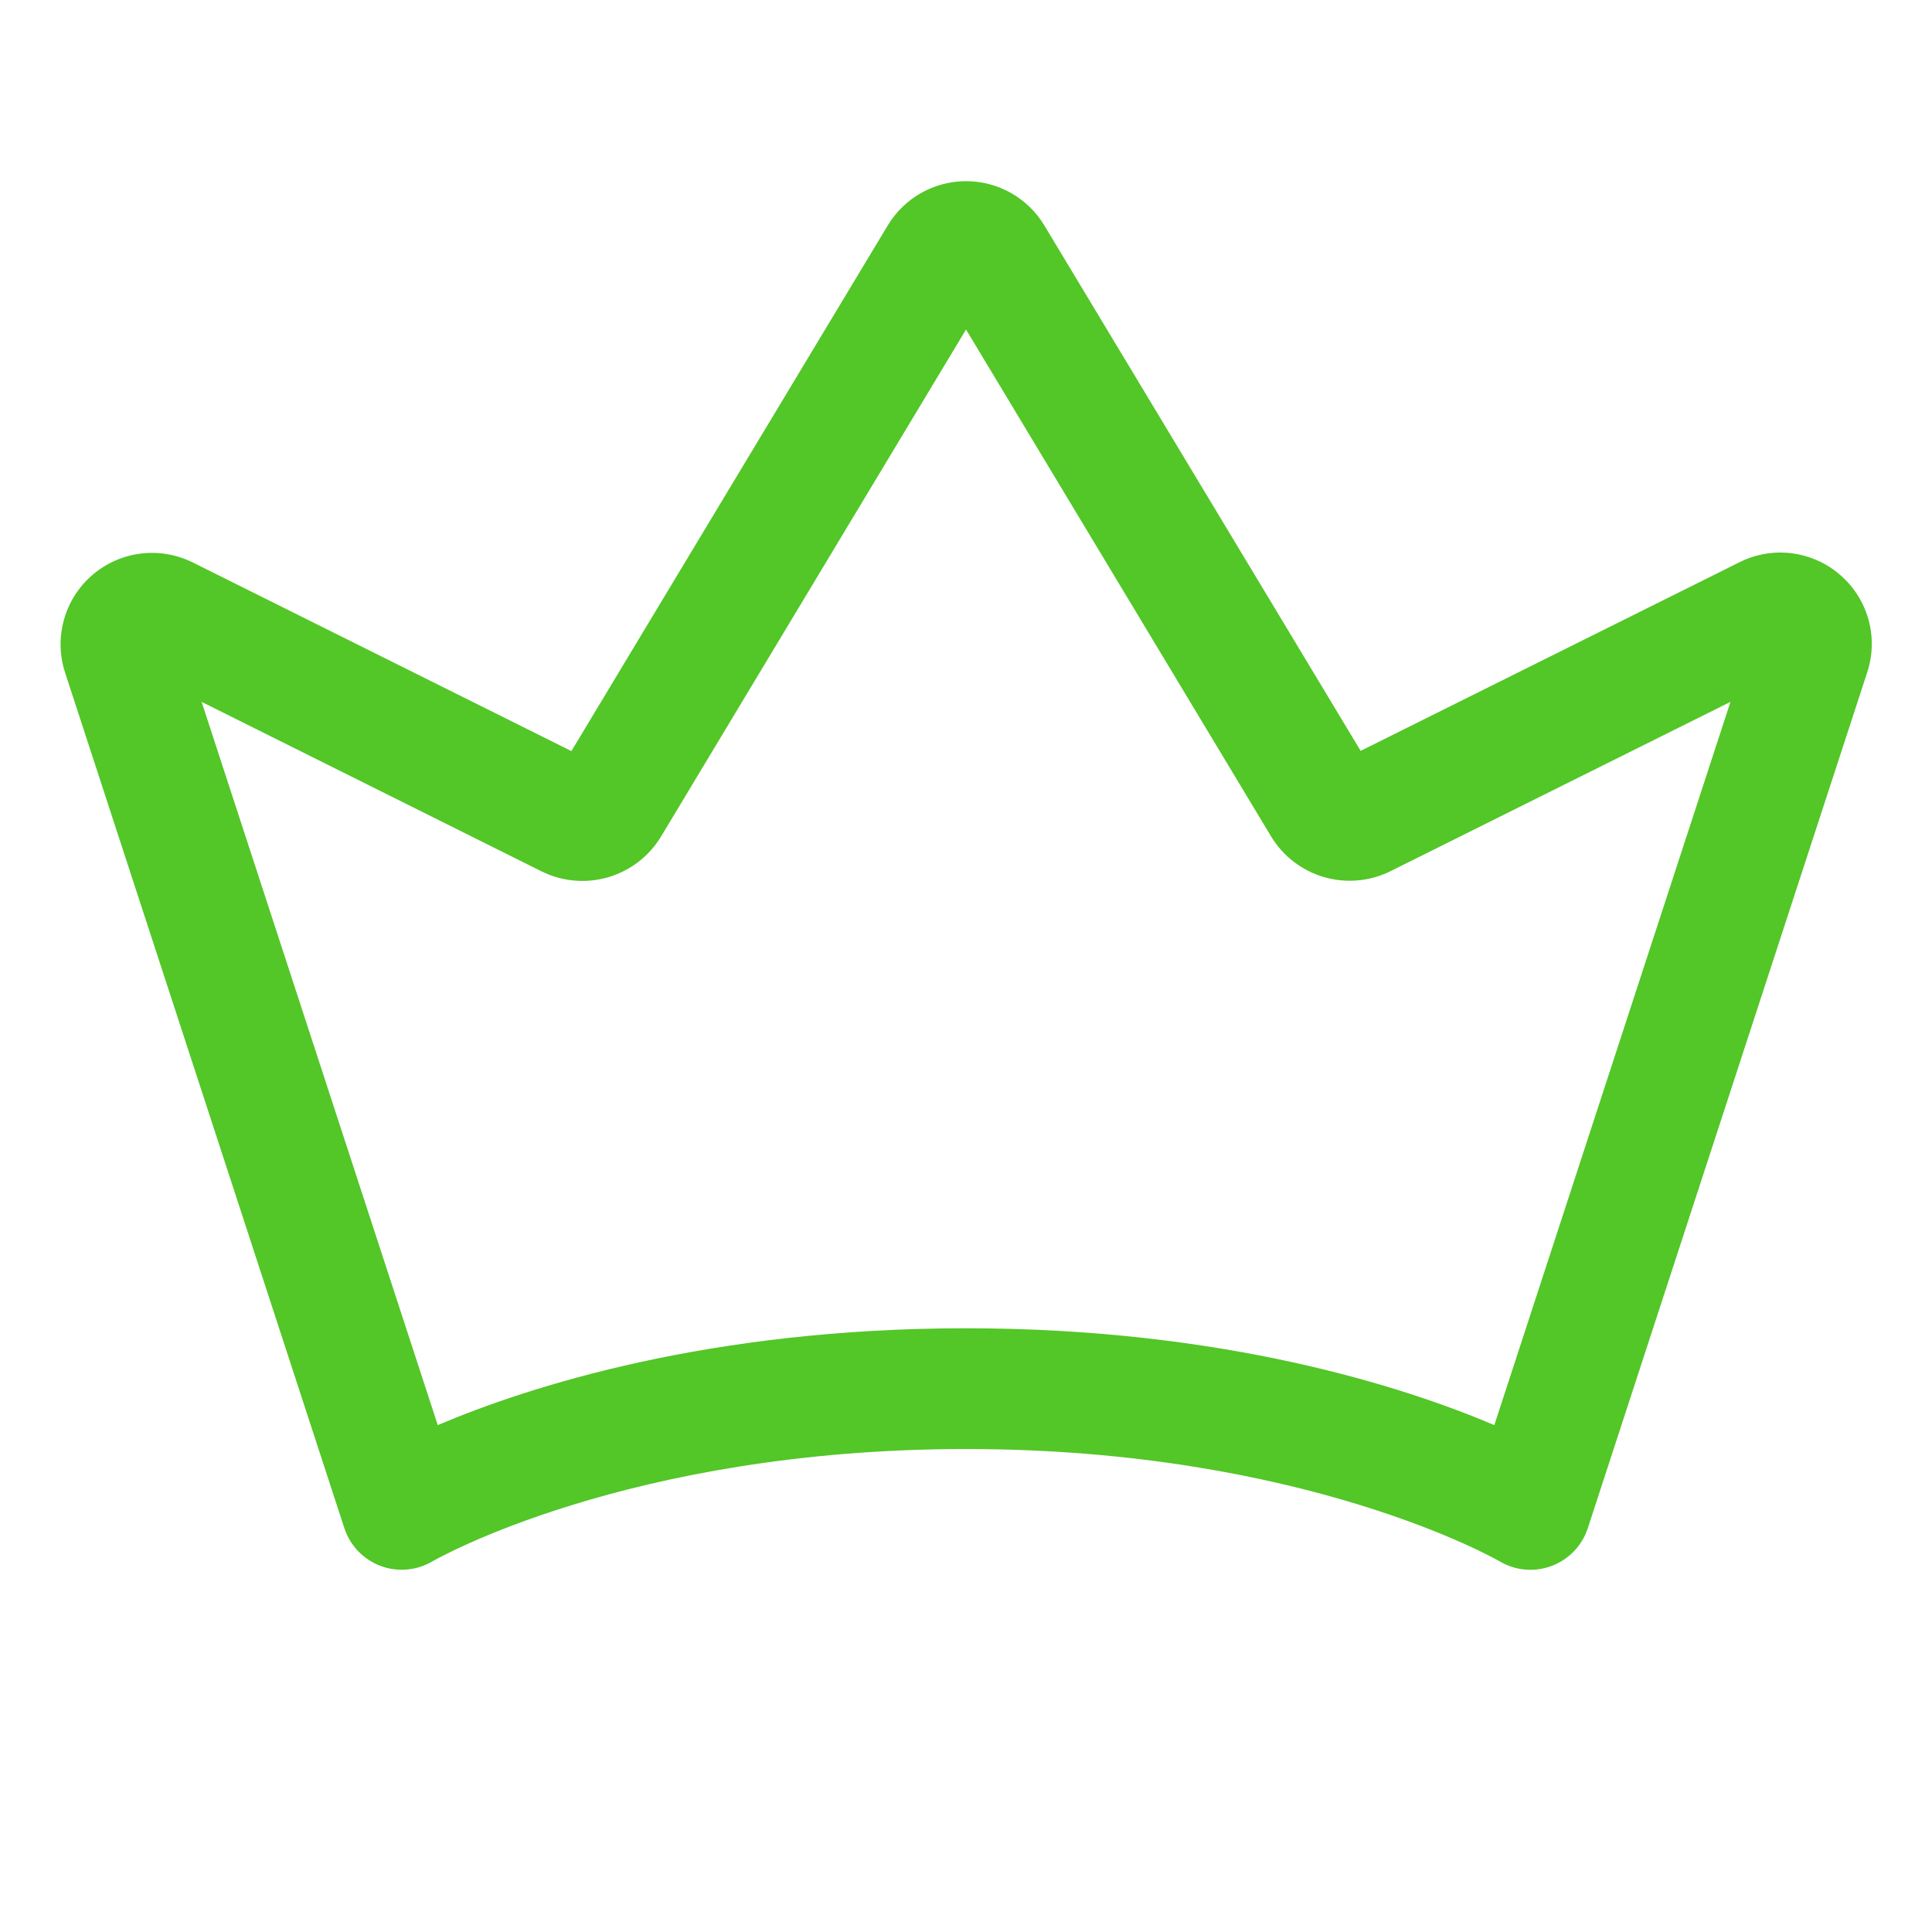 <svg xmlns="http://www.w3.org/2000/svg" width="70" height="70" viewBox="0 0 70 70" fill="none"><path d="M66.676 20.834C66.183 20.404 65.573 20.13 64.923 20.047C64.274 19.964 63.614 20.076 63.029 20.369L49.299 27.205L37.837 8.166C37.542 7.677 37.126 7.273 36.63 6.992C36.133 6.712 35.572 6.564 35.001 6.564C34.431 6.564 33.87 6.712 33.373 6.992C32.876 7.273 32.461 7.677 32.166 8.166L20.703 27.213L6.98 20.377C6.395 20.087 5.738 19.976 5.091 20.058C4.444 20.14 3.836 20.411 3.342 20.837C2.848 21.264 2.492 21.826 2.317 22.455C2.142 23.083 2.156 23.749 2.358 24.37L12.476 55.366C12.577 55.678 12.748 55.962 12.974 56.199C13.201 56.436 13.477 56.619 13.784 56.734C14.09 56.85 14.419 56.895 14.745 56.866C15.072 56.838 15.387 56.736 15.669 56.57C15.738 56.529 22.73 52.501 35.001 52.501C47.273 52.501 54.265 56.529 54.328 56.567C54.61 56.735 54.926 56.838 55.254 56.868C55.581 56.897 55.91 56.853 56.218 56.737C56.525 56.622 56.803 56.439 57.03 56.202C57.257 55.964 57.428 55.679 57.53 55.366L67.647 24.378C67.855 23.757 67.874 23.089 67.701 22.458C67.528 21.827 67.171 21.262 66.676 20.834ZM54.142 51.634C50.861 50.242 44.32 48.126 35.001 48.126C25.683 48.126 19.142 50.242 15.861 51.634L7.305 25.43L19.629 31.575C20.375 31.942 21.231 32.018 22.03 31.785C22.829 31.553 23.511 31.03 23.944 30.32L35.001 11.939L46.059 30.314C46.491 31.024 47.174 31.547 47.972 31.779C48.77 32.011 49.626 31.936 50.371 31.569L62.698 25.43L54.142 51.634Z" fill="#53C628"></path></svg>